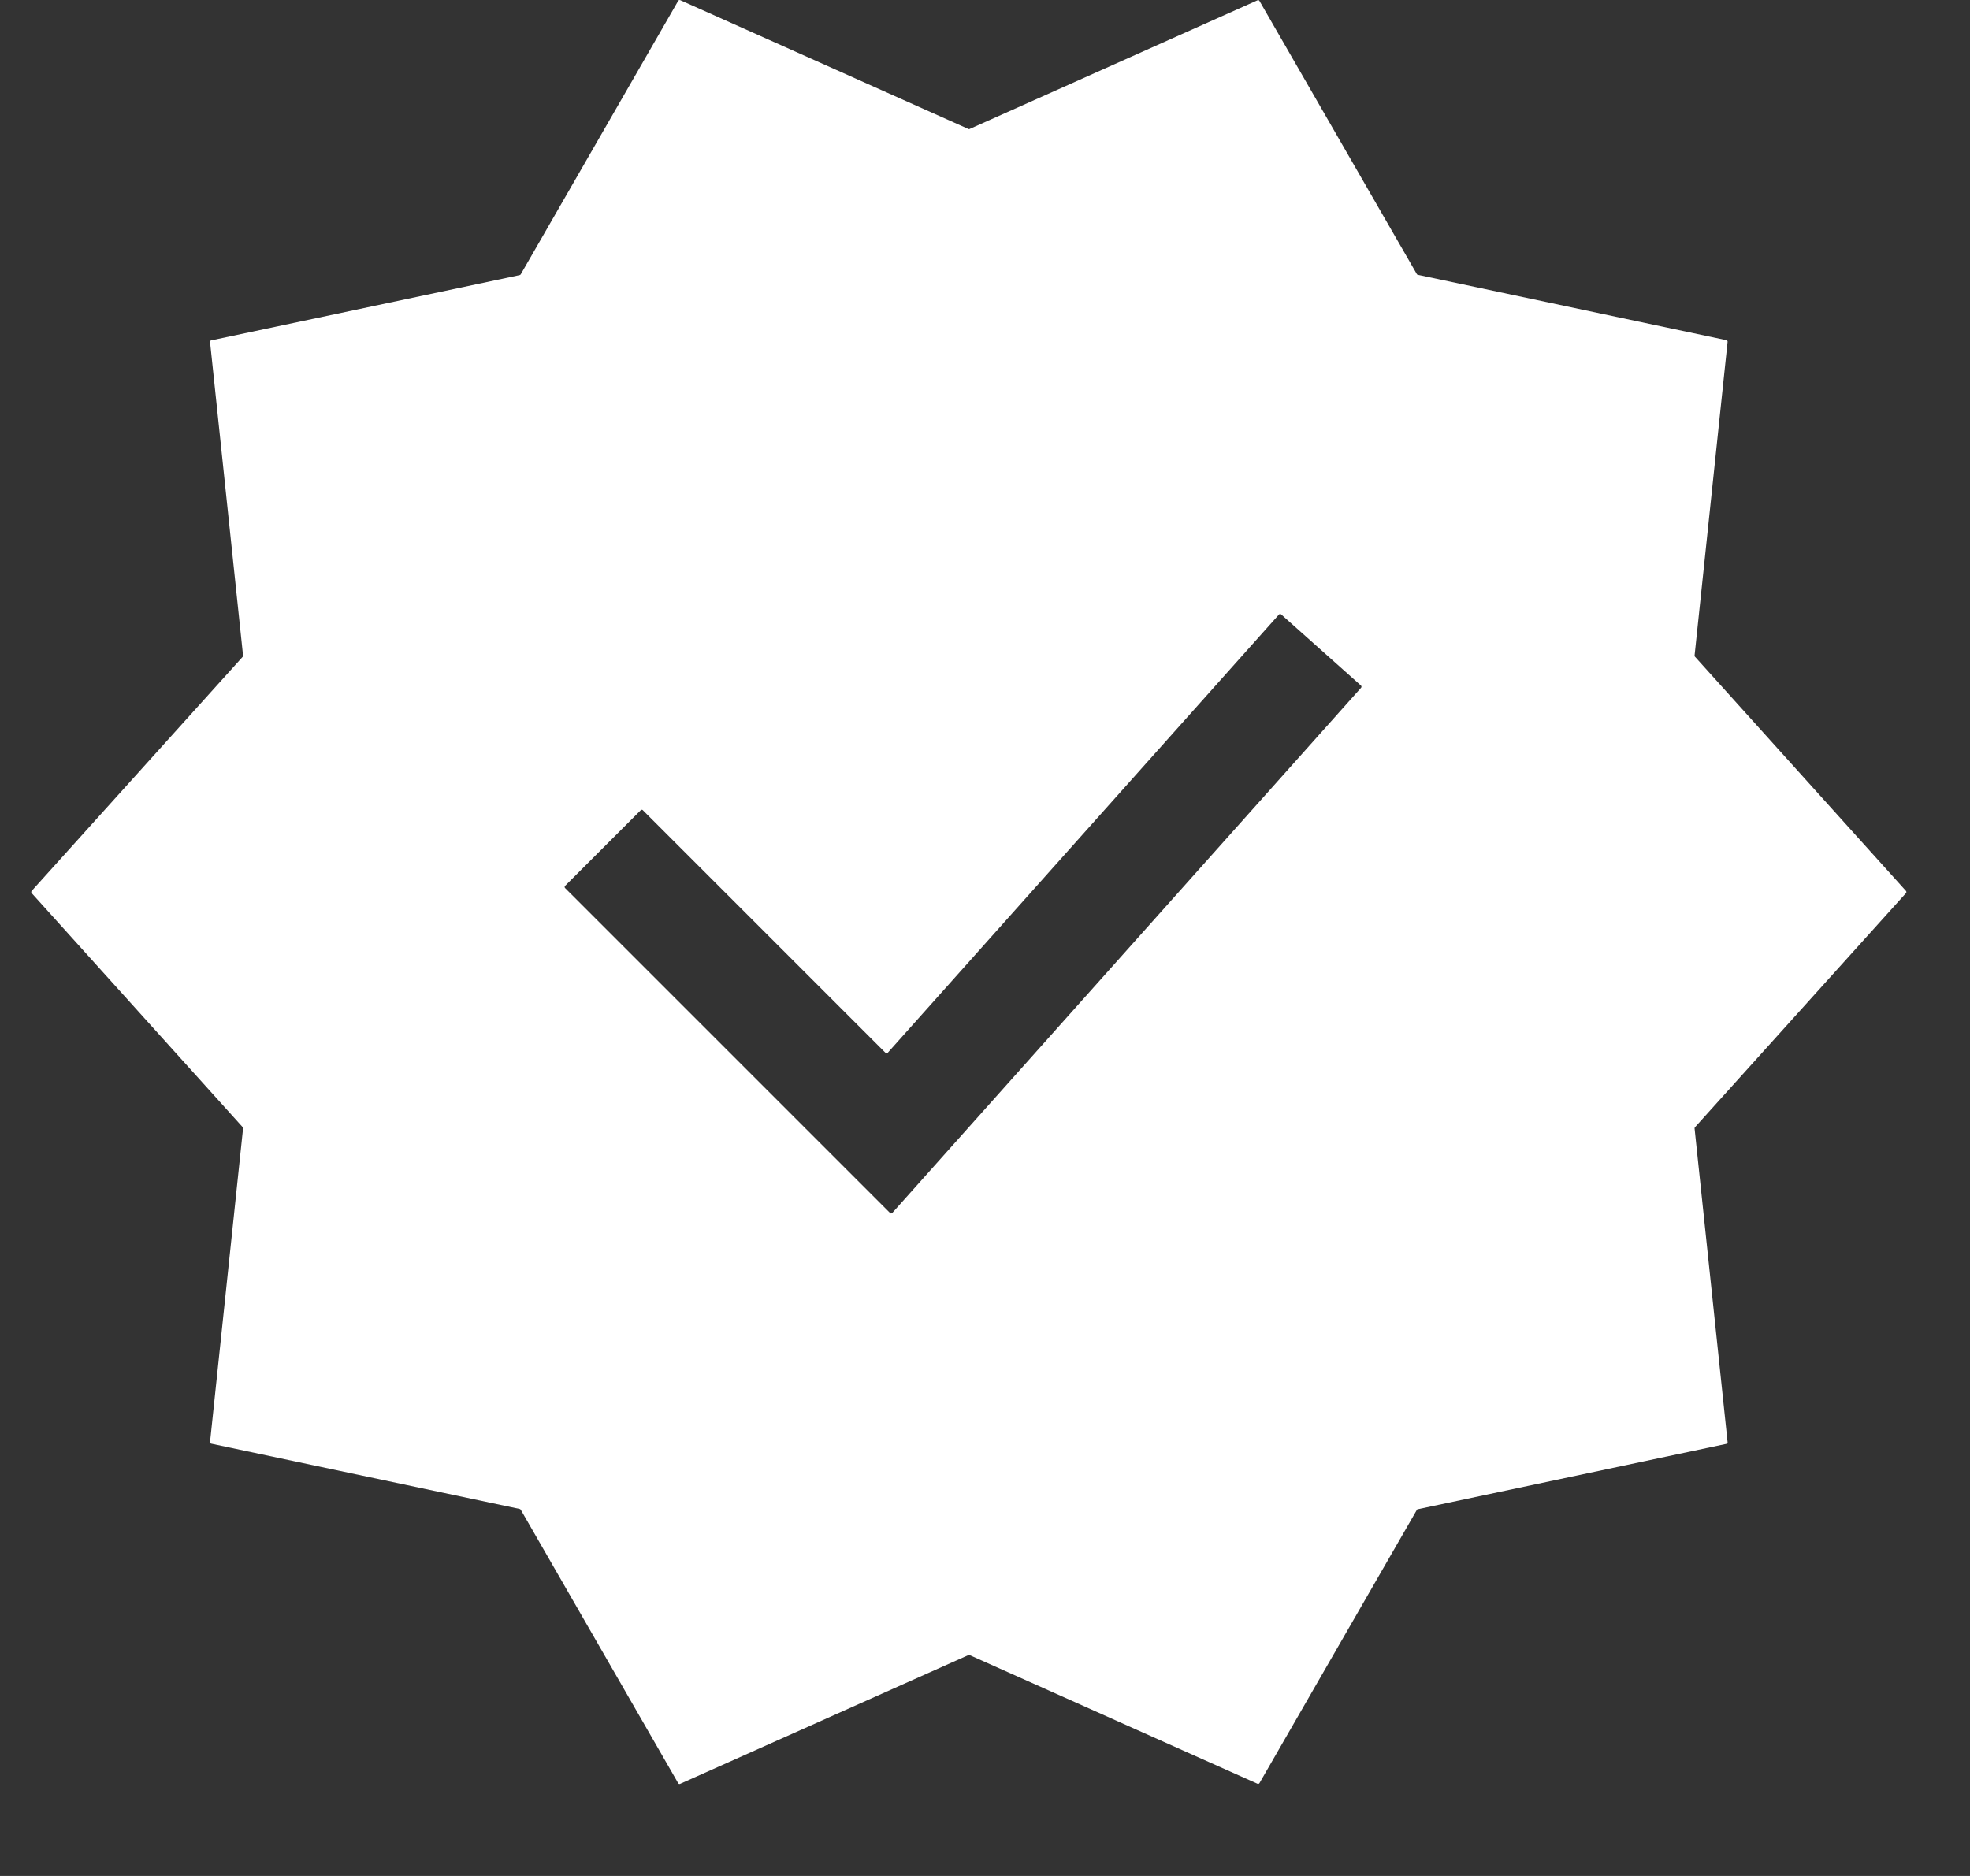 <svg width="21" height="20" viewBox="0 0 21 20" fill="none" xmlns="http://www.w3.org/2000/svg">
<rect x="0" y="0" width="21" height="20" fill="#333333" stroke="none"/>
<path d="M7.25 0.001L10.323 1.375C10.325 1.376 10.327 1.377 10.33 1.377C10.332 1.377 10.334 1.376 10.336 1.375L13.405 0.003C13.409 0.001 13.413 0.001 13.417 0.002C13.421 0.004 13.424 0.006 13.426 0.01L15.103 2.922C15.104 2.924 15.106 2.926 15.107 2.927C15.109 2.929 15.111 2.93 15.114 2.93L18.404 3.627C18.407 3.628 18.411 3.63 18.413 3.633C18.415 3.636 18.416 3.64 18.416 3.644L18.064 6.988C18.064 6.991 18.064 6.993 18.065 6.995C18.065 6.997 18.066 6.999 18.068 7.001L20.318 9.499C20.32 9.502 20.322 9.506 20.322 9.51C20.322 9.514 20.32 9.518 20.318 9.521L18.068 12.018C18.066 12.02 18.065 12.022 18.065 12.024C18.064 12.027 18.064 12.029 18.064 12.031L18.416 15.376C18.417 15.38 18.416 15.383 18.413 15.387C18.411 15.39 18.408 15.392 18.404 15.393L15.113 16.09C15.111 16.09 15.109 16.091 15.107 16.092C15.105 16.094 15.104 16.096 15.103 16.098L13.426 19.01C13.424 19.014 13.421 19.016 13.417 19.017C13.413 19.019 13.409 19.019 13.405 19.017L10.336 17.645C10.334 17.644 10.332 17.643 10.33 17.643C10.327 17.643 10.325 17.644 10.323 17.645L7.25 19.018C7.247 19.02 7.243 19.02 7.239 19.019C7.235 19.018 7.232 19.015 7.23 19.012L5.551 16.095C5.55 16.093 5.548 16.091 5.546 16.09C5.544 16.089 5.542 16.088 5.54 16.087L2.251 15.391C2.247 15.39 2.244 15.388 2.241 15.384C2.239 15.381 2.238 15.377 2.239 15.373L2.591 12.03C2.591 12.028 2.591 12.025 2.59 12.023C2.589 12.021 2.588 12.019 2.587 12.017L0.337 9.521C0.335 9.518 0.333 9.514 0.333 9.51C0.333 9.506 0.335 9.502 0.337 9.499L2.587 7.002C2.588 7 2.589 6.998 2.59 6.996C2.591 6.994 2.591 6.992 2.591 6.99L2.239 3.646C2.238 3.642 2.239 3.638 2.241 3.635C2.244 3.632 2.247 3.63 2.251 3.629L5.54 2.933C5.542 2.932 5.544 2.931 5.546 2.93C5.548 2.928 5.55 2.927 5.551 2.925L7.23 0.008C7.232 0.005 7.235 0.002 7.239 0.001C7.242 -0 7.246 -0 7.25 0.001ZM9.463 11.224C9.462 11.225 9.46 11.227 9.458 11.228C9.456 11.229 9.454 11.229 9.451 11.229C9.449 11.229 9.447 11.229 9.445 11.228C9.443 11.227 9.441 11.226 9.439 11.224L6.853 8.638C6.852 8.637 6.85 8.635 6.848 8.634C6.846 8.634 6.844 8.633 6.842 8.633C6.84 8.633 6.837 8.634 6.835 8.634C6.833 8.635 6.832 8.637 6.83 8.638L6.024 9.444C6.022 9.446 6.021 9.448 6.02 9.45C6.019 9.452 6.019 9.454 6.019 9.456C6.019 9.458 6.019 9.46 6.02 9.462C6.021 9.464 6.022 9.466 6.024 9.468L9.488 12.932C9.489 12.934 9.491 12.935 9.493 12.936C9.495 12.937 9.498 12.937 9.5 12.937C9.502 12.937 9.504 12.936 9.506 12.935C9.508 12.934 9.51 12.933 9.512 12.931L14.509 7.332C14.512 7.329 14.513 7.325 14.513 7.32C14.513 7.316 14.511 7.312 14.508 7.309L13.657 6.55C13.654 6.547 13.649 6.545 13.645 6.546C13.641 6.546 13.637 6.548 13.634 6.551L9.463 11.224Z" fill="white"/>
</svg>
